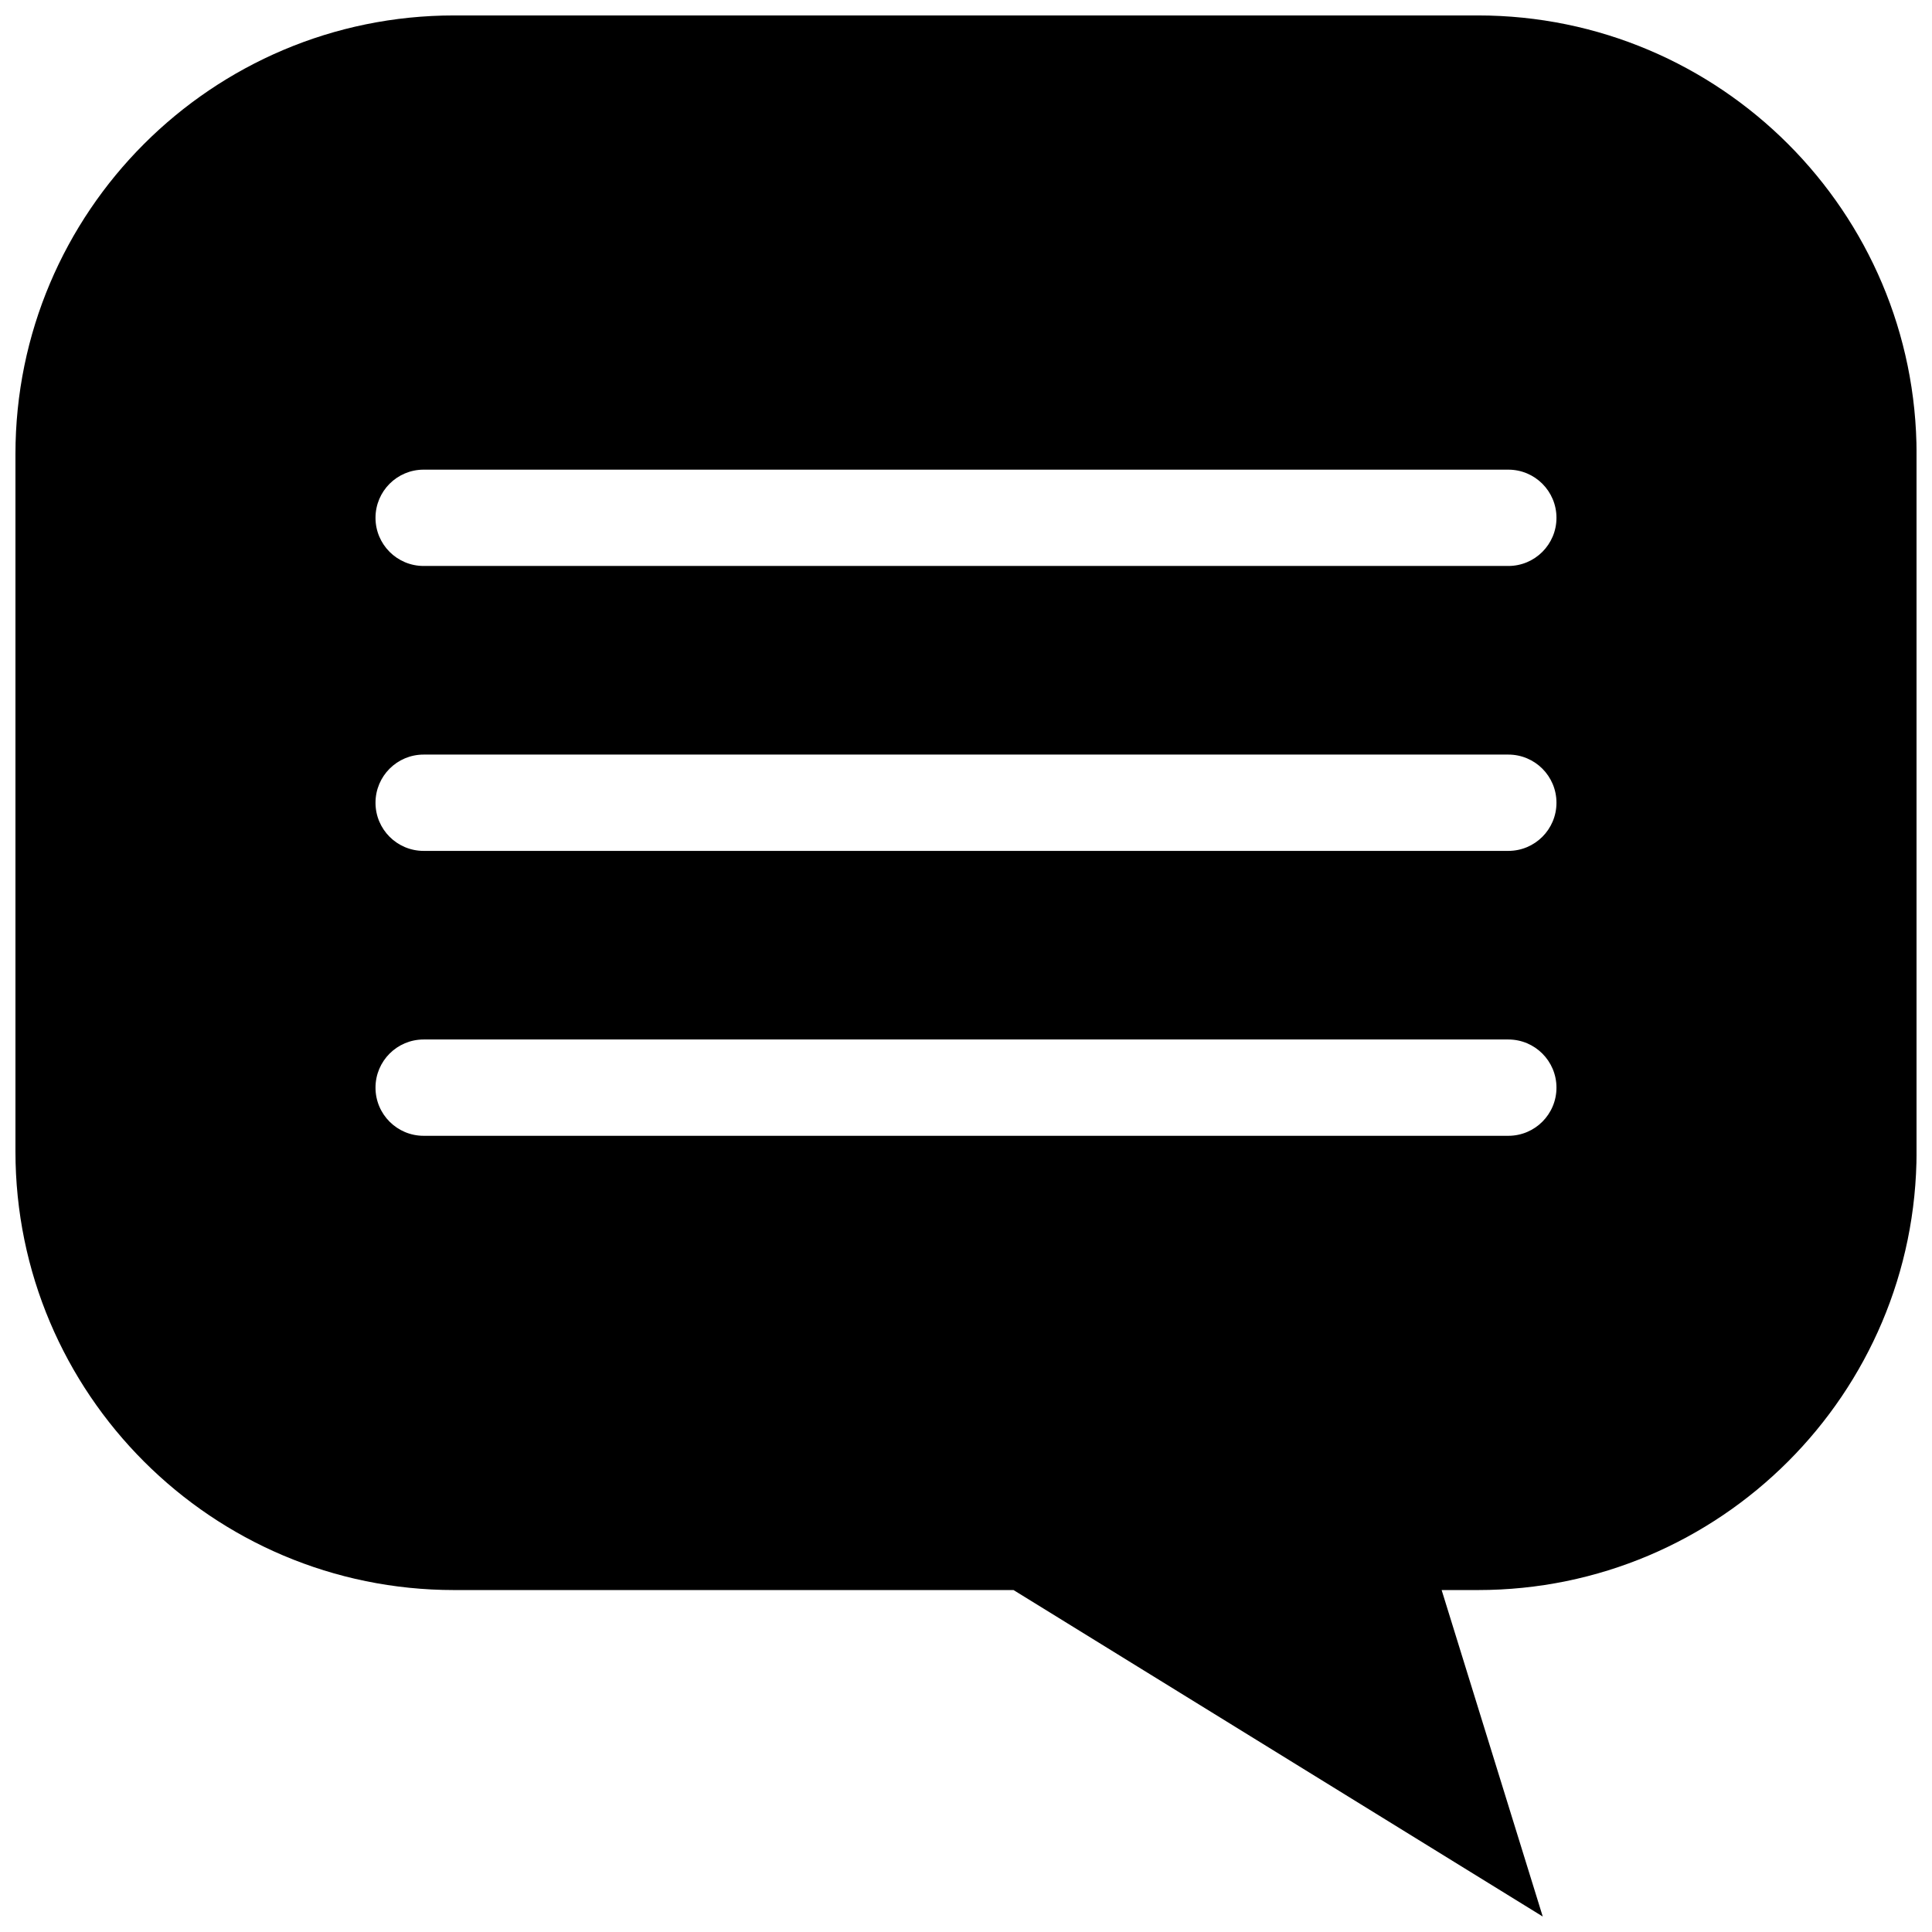 <?xml version="1.0" encoding="UTF-8"?>
<!-- The Best Svg Icon site in the world: iconSvg.co, Visit us! https://iconsvg.co -->
<svg width="800px" height="800px" version="1.1" viewBox="144 144 512 512" xmlns="http://www.w3.org/2000/svg">
 <defs>
  <clipPath id="a">
   <path d="m148.09 148.09h503.81v503.81h-503.81z"/>
  </clipPath>
 </defs>
 <g clip-path="url(#a)">
  <path d="m526.05 565.38 26.793 86.52-140.25-86.52h-148.25c-64.156 0-116.25-52.086-116.25-116.24v-184.8c0-64.156 52.086-116.25 116.25-116.25h271.32c64.156 0 116.25 52.086 116.25 116.25v184.8c0 64.152-52.086 116.24-116.25 116.24zm30.43-133.15c0-7.043-5.711-12.754-12.754-12.754h-287.46c-7.043 0-12.754 5.711-12.754 12.754v0.012c0 7.047 5.711 12.758 12.754 12.758h287.46c7.043 0 12.754-5.711 12.754-12.758v-0.012zm0-75.5c0-7.047-5.711-12.758-12.754-12.758h-287.46c-7.043 0-12.754 5.711-12.754 12.758v0.012c0 7.043 5.711 12.754 12.754 12.754h287.46c7.043 0 12.754-5.711 12.754-12.754v-0.012zm0-75.508c0-7.047-5.711-12.758-12.754-12.758h-287.46c-7.043 0-12.754 5.711-12.754 12.758v0.012c0 7.043 5.711 12.754 12.754 12.754h287.46c7.043 0 12.754-5.711 12.754-12.754v-0.012z" fill-rule="evenodd"/>
 </g>
</svg>